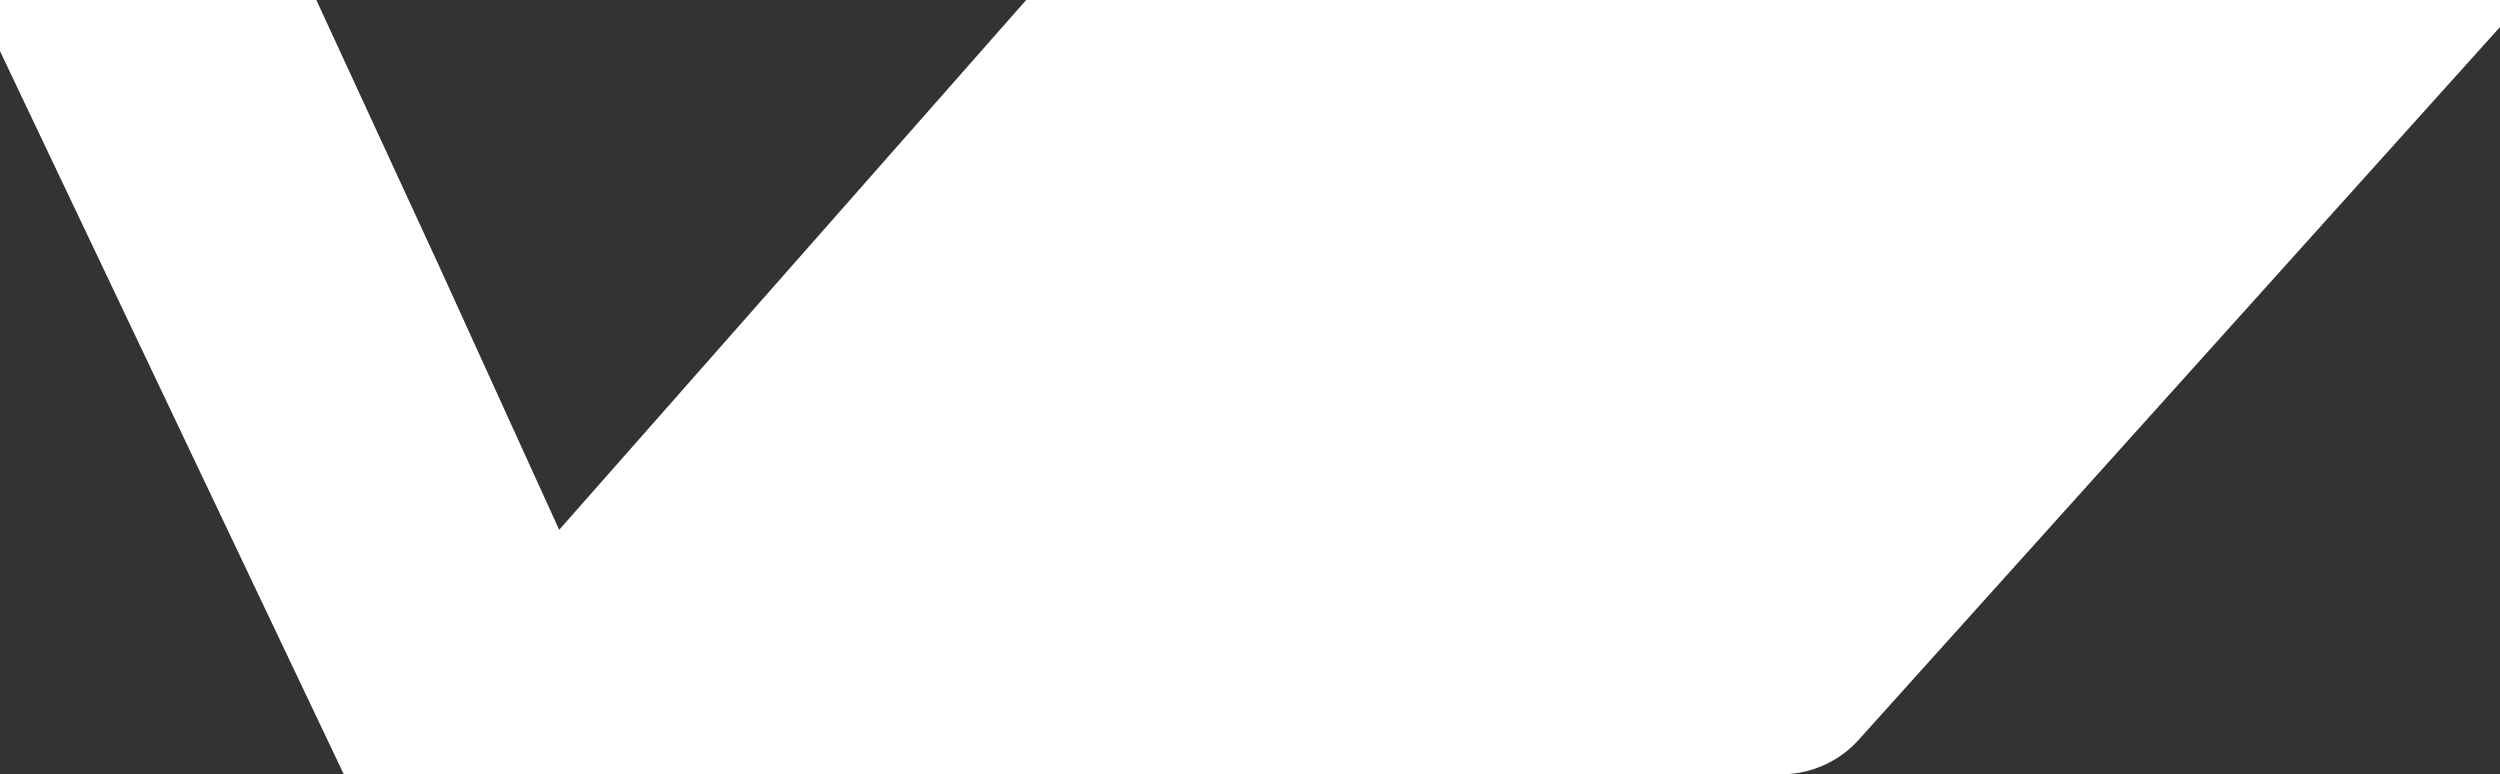 <?xml version="1.0" encoding="UTF-8"?> <svg xmlns="http://www.w3.org/2000/svg" width="1440" height="446" viewBox="0 0 1440 446" fill="none"><rect x="0" y="0" width="1440" height="446" fill="#333333" stroke="none"/><path d="M198.032 446H1025.98C1043 446 1059.21 438.778 1070.59 426.132L1454 0H591.083L456.907 152.28L322.085 305.183L252.467 152.28L182.202 0H-14L198.032 446Z" fill="white"></path></svg> 
